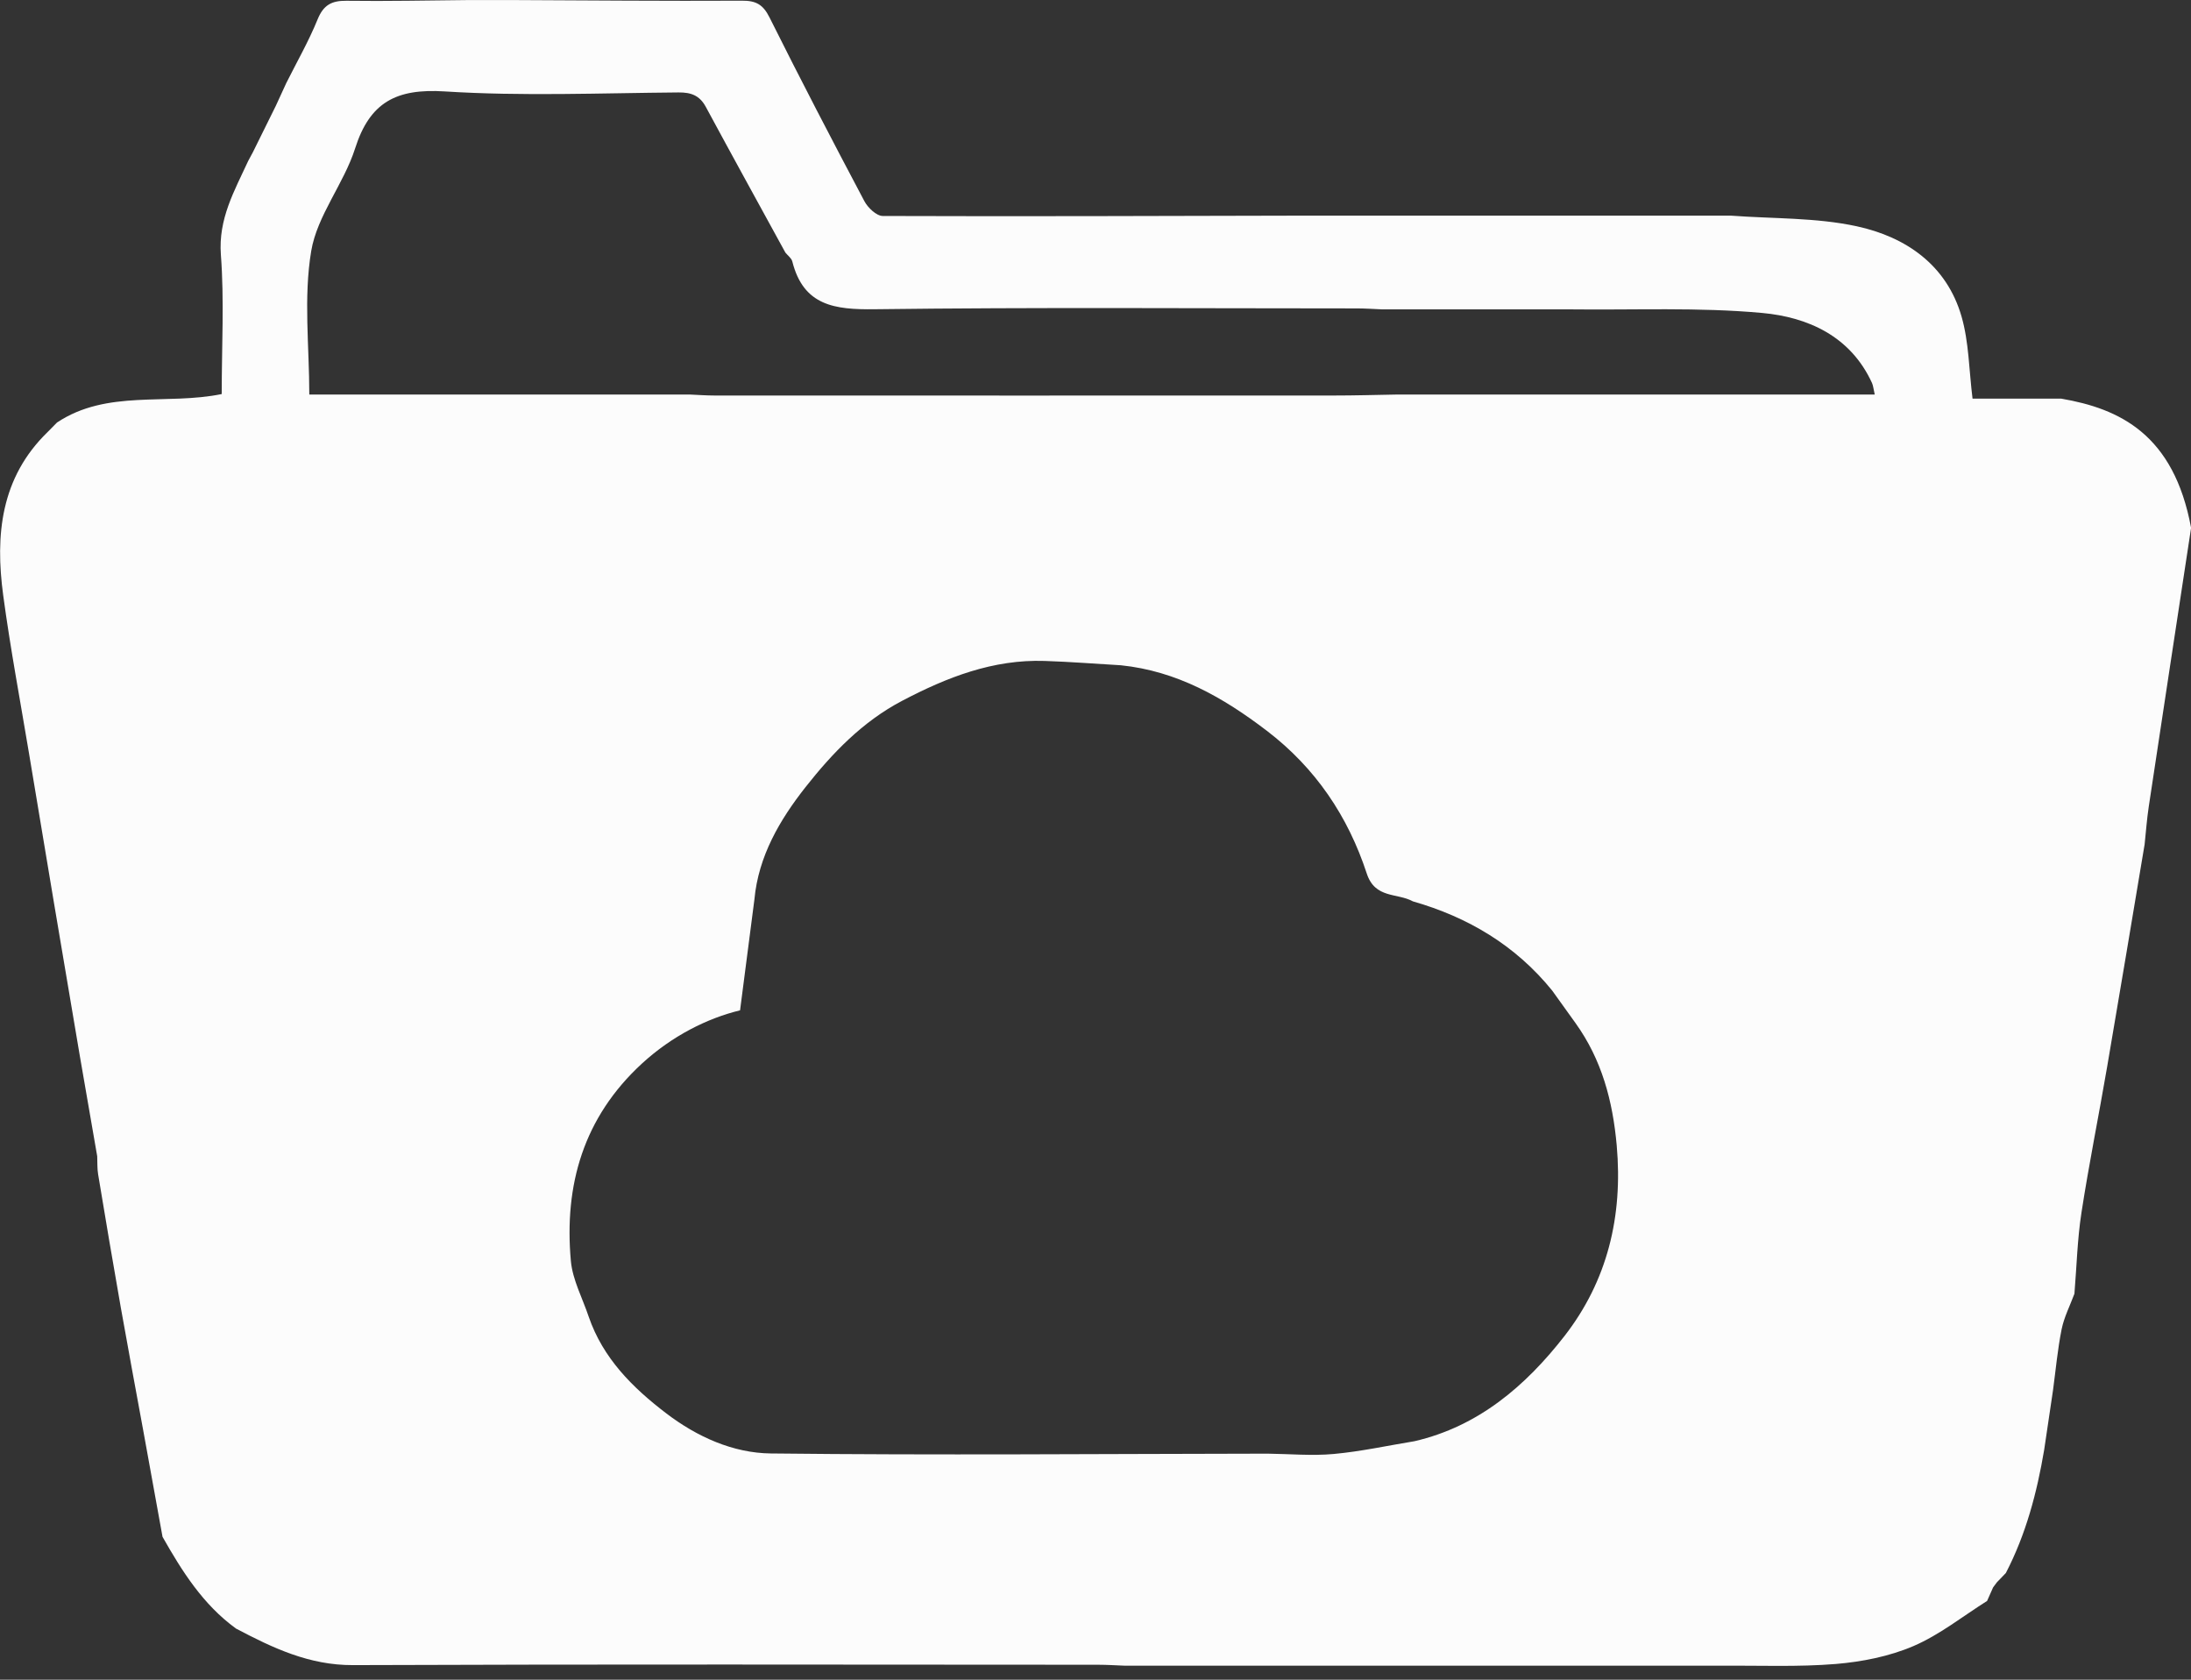 <svg width="150" height="115" viewBox="0 0 150 115" fill="none" xmlns="http://www.w3.org/2000/svg">
<rect x="0" y="0" width="150" height="115" fill="#333333" stroke="none"/>
<g clip-path="url(#clip0_166_9)">
<path d="M16.153 111.495C13.904 109.862 12.465 107.579 11.127 105.217C10.685 102.776 10.242 100.336 9.799 97.896C9.29 95.11 8.766 92.327 8.273 89.535C7.736 86.495 7.224 83.448 6.718 80.402C6.649 79.997 6.674 79.576 6.655 79.162C6.256 76.859 5.851 74.554 5.458 72.252C4.868 68.791 4.284 65.33 3.703 61.866C3.128 58.452 2.56 55.041 1.994 51.627C1.391 48.006 0.71 44.397 0.22 40.763C-0.336 36.643 0.041 32.707 3.257 29.582C3.474 29.363 3.69 29.143 3.904 28.926C7.337 26.646 11.401 27.754 15.179 26.979C15.179 23.709 15.358 20.562 15.122 17.447C14.937 14.978 16.052 13.062 16.994 11.014C17.098 10.823 17.202 10.628 17.305 10.437C17.833 9.372 18.357 8.307 18.885 7.242C19.124 6.721 19.362 6.2 19.601 5.682C20.327 4.234 21.134 2.824 21.743 1.329C22.142 0.349 22.695 0.041 23.715 0.053C26.523 0.091 29.331 0.028 32.139 0.003C33.081 0.003 34.023 0.003 34.965 0.003C40.245 0.025 45.524 0.075 50.804 0.047C51.756 0.041 52.242 0.311 52.679 1.187C54.789 5.415 56.969 9.604 59.18 13.778C59.416 14.224 60.006 14.783 60.433 14.787C69.95 14.821 79.466 14.787 88.982 14.764C93.169 14.764 97.359 14.764 101.545 14.764C103.43 14.764 105.314 14.764 107.198 14.764C110.967 14.764 114.736 14.764 118.505 14.764C121.382 14.981 124.328 14.887 127.12 15.493C130.48 16.222 133.279 18.141 134.296 21.687C134.796 23.433 134.799 25.32 135.044 27.293H141.118C145.116 27.981 148.822 29.733 150.006 36.14C149.039 42.503 148.065 48.866 147.107 55.229C146.979 56.084 146.916 56.947 146.825 57.808C145.97 62.899 145.126 67.99 144.252 73.078C143.684 76.398 143.012 79.702 142.5 83.028C142.217 84.859 142.173 86.724 142.019 88.574C141.721 89.381 141.313 90.17 141.143 91.005C140.867 92.381 140.741 93.788 140.553 95.182C140.352 96.545 140.148 97.905 139.947 99.268C139.453 102.195 138.7 105.044 137.324 107.695C137.12 107.908 136.913 108.122 136.708 108.335C136.624 108.452 136.536 108.568 136.451 108.681C136.313 108.989 136.178 109.3 136.04 109.607C134.369 110.66 132.789 111.928 130.996 112.698C129.347 113.405 127.487 113.772 125.688 113.923C123.1 114.136 120.48 114.02 117.877 114.042C110.55 114.042 103.219 114.042 95.892 114.042C95.264 114.042 94.636 114.042 94.007 114.042H92.437C87.308 114.042 82.177 114.042 77.048 114.042C76.423 114.02 75.798 113.976 75.169 113.976C58.169 113.97 41.168 113.935 24.168 114.001C21.168 114.014 18.671 112.824 16.156 111.498L16.153 111.495ZM110.647 27.01H128.348C128.257 26.611 128.241 26.398 128.16 26.219C126.687 23.006 123.763 21.712 120.638 21.426C116.291 21.027 111.891 21.234 107.513 21.181C103.219 21.181 98.923 21.181 94.629 21.181C94.058 21.159 93.486 21.115 92.915 21.115C81.906 21.115 70.895 21.033 59.887 21.172C57.158 21.206 55.009 20.945 54.243 17.902C54.187 17.673 53.932 17.497 53.769 17.293C51.95 13.97 50.122 10.653 48.323 7.321C47.902 6.542 47.324 6.319 46.448 6.329C41.112 6.373 35.757 6.596 30.443 6.259C27.148 6.052 25.323 6.982 24.312 10.16C23.54 12.582 21.715 14.749 21.306 17.186C20.773 20.374 21.175 23.719 21.175 27.01H47.205C47.776 27.035 48.348 27.079 48.919 27.079C63.062 27.082 77.205 27.085 91.347 27.079C92.754 27.079 94.161 27.038 95.568 27.013H110.644L110.647 27.01ZM76.731 45.547C74.994 45.446 73.26 45.308 71.523 45.251C67.99 45.135 64.843 46.363 61.768 47.977C59.045 49.406 56.979 51.567 55.144 53.895C53.392 56.121 51.922 58.612 51.649 61.577C51.332 64.026 51.014 66.476 50.666 69.171C48.439 69.711 46.021 70.911 43.941 72.823C39.956 76.495 38.609 81.115 39.083 86.335C39.202 87.632 39.881 88.879 40.305 90.151C41.281 92.987 43.298 94.997 45.606 96.759C47.72 98.373 50.191 99.482 52.773 99.51C64.105 99.639 75.443 99.538 86.778 99.523C88.291 99.541 89.818 99.683 91.316 99.545C93.169 99.375 95 98.973 96.84 98.671C101.225 97.657 104.453 94.874 107.095 91.486C110.047 87.698 111.112 83.273 110.685 78.436C110.411 75.368 109.661 72.55 107.858 70.038L106.266 67.82C103.763 64.727 100.512 62.795 96.724 61.709C95.656 61.121 94.139 61.542 93.571 59.805C92.29 55.892 90.066 52.582 86.734 50.035C83.734 47.742 80.562 45.939 76.734 45.547H76.731Z" fill="#FCFCFC"/>
</g>
<defs>
<clipPath id="clip0_166_9">
<rect width="150" height="114.052" fill="white"/>
</clipPath>
</defs>
</svg>
